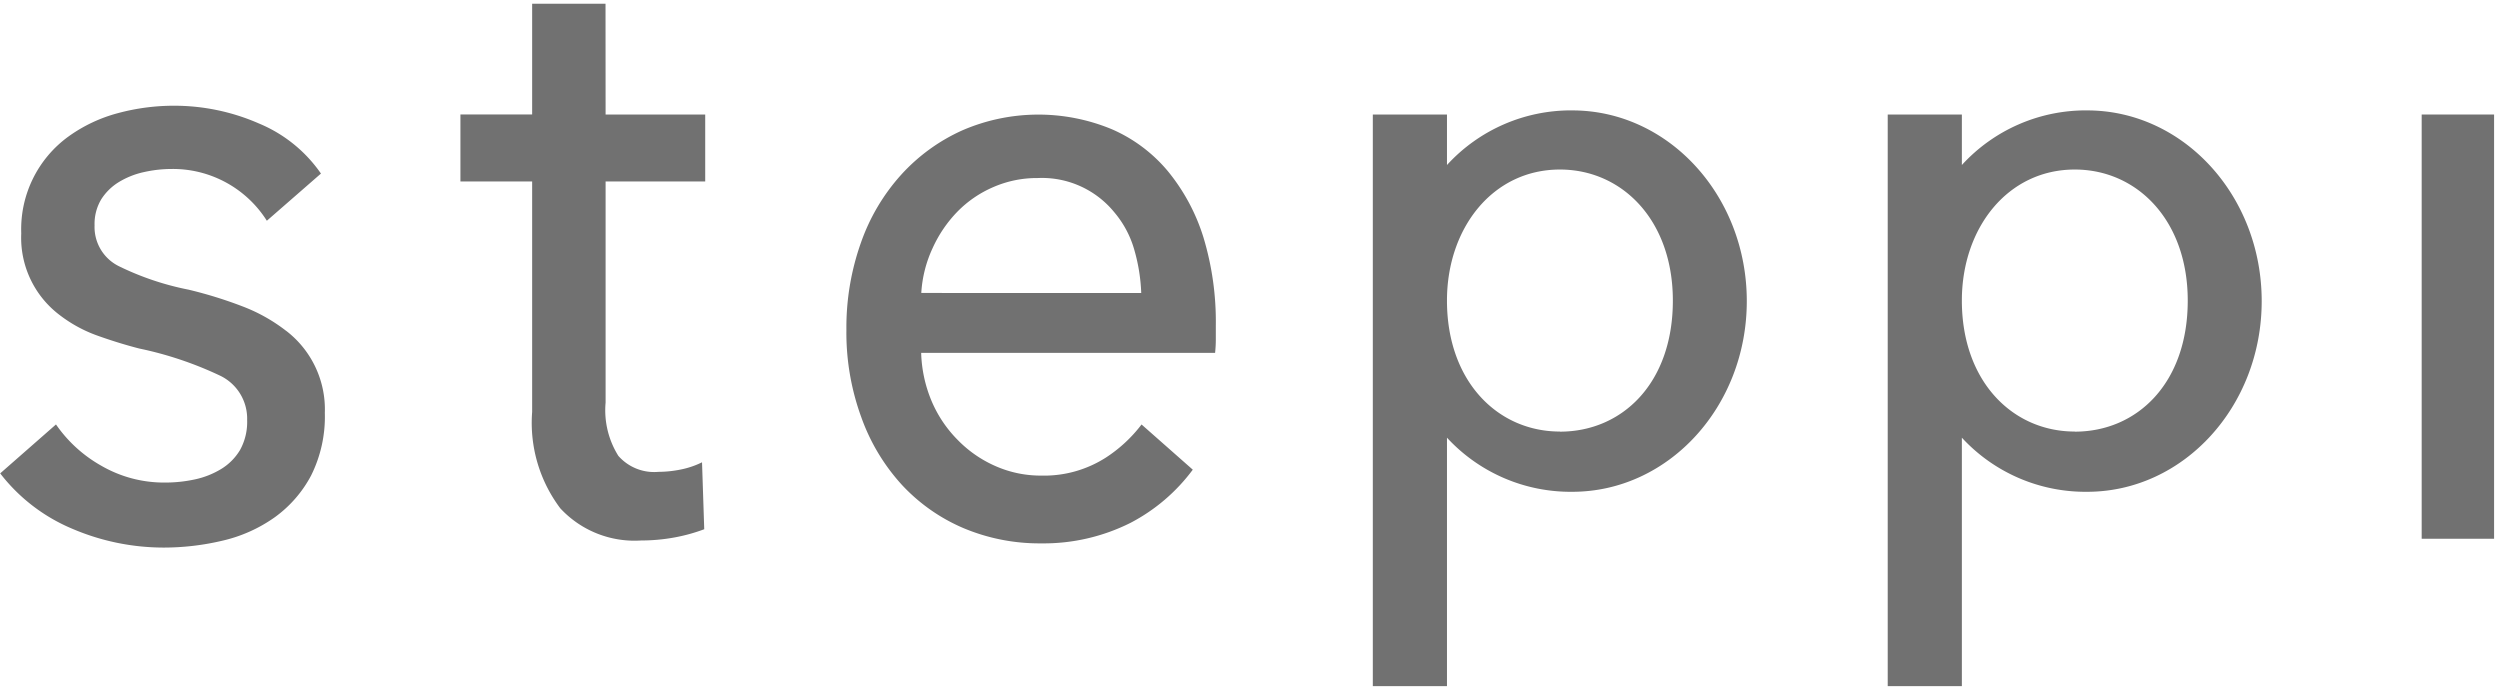 <svg xmlns="http://www.w3.org/2000/svg" xmlns:xlink="http://www.w3.org/1999/xlink" width="134" height="37" viewBox="0 0 134 37"><defs><clipPath id="a"><rect width="134" height="37" transform="translate(128 578)" fill="none"/></clipPath></defs><g transform="translate(-128 -578)" clip-path="url(#a)"><g transform="translate(128 578.2)"><path d="M401.816,279.765a8.122,8.122,0,0,0-3.005-2.248,10.262,10.262,0,0,0-8.02.065,9.9,9.9,0,0,0-3.265,2.371,10.705,10.705,0,0,0-2.163,3.653,13.571,13.571,0,0,0-.777,4.664,13.208,13.208,0,0,0,.8,4.689,10.685,10.685,0,0,0,2.163,3.608,9.675,9.675,0,0,0,3.3,2.326,10.512,10.512,0,0,0,4.185.823,10.378,10.378,0,0,0,4.78-1.1,9.776,9.776,0,0,0,3.338-2.85l-2.746-2.423a7.58,7.58,0,0,1-1.913,1.775,6.138,6.138,0,0,1-3.459.965,6,6,0,0,1-2.449-.506,6.405,6.405,0,0,1-2.021-1.393,6.6,6.6,0,0,1-1.413-2.1,7.169,7.169,0,0,1-.557-2.578h15.754a7.042,7.042,0,0,0,.039-.739v-.732a15.644,15.644,0,0,0-.662-4.716,10.475,10.475,0,0,0-1.917-3.563M388.6,286.294a6.614,6.614,0,0,1,.61-2.41,6.854,6.854,0,0,1,1.334-1.956,6,6,0,0,1,1.917-1.309,5.84,5.84,0,0,1,2.371-.485,5.007,5.007,0,0,1,4.111,1.832,5.361,5.361,0,0,1,1.046,1.919,9.589,9.589,0,0,1,.4,2.41Z" transform="translate(-339.219 -270.791)" fill="#717171"/><path d="M443.05,276.352a9,9,0,0,0-6.715,2.927v-2.706H432.36v30.64h3.975V293.895a9.01,9.01,0,0,0,6.715,2.9c5.167,0,9.355-4.576,9.355-10.221s-4.189-10.221-9.355-10.221m-.662,17.213c-3.332,0-6.044-2.68-6.053-7v-.044c.009-3.863,2.449-7,6.053-7,3.338,0,6.054,2.717,6.054,7.025,0,4.434-2.716,7.025-6.054,7.025" transform="translate(-358.777 -270.635)" fill="#717171"/><path d="M489.779,276.352a9,9,0,0,0-6.715,2.927v-2.706H479.09v30.64h3.974V293.895a9.011,9.011,0,0,0,6.715,2.9c5.167,0,9.356-4.576,9.356-10.221s-4.189-10.221-9.356-10.221m-.662,17.213c-3.332,0-6.044-2.68-6.053-7v-.044c.009-3.863,2.449-7,6.053-7,3.338,0,6.054,2.717,6.054,7.025,0,4.434-2.716,7.025-6.054,7.025" transform="translate(-377.908 -270.635)" fill="#717171"/><path d="M357.333,266.672H353.4v5.937h-3.844V276.2H353.4v12.355a7.617,7.617,0,0,0,1.508,5.162,5.426,5.426,0,0,0,4.329,1.725,9.979,9.979,0,0,0,1.8-.164,9.28,9.28,0,0,0,1.587-.439l-.118-3.588a4.567,4.567,0,0,1-1.141.387,6.127,6.127,0,0,1-1.194.125,2.552,2.552,0,0,1-2.152-.859,4.606,4.606,0,0,1-.682-2.853V276.2h5.339v-3.588h-5.339Z" transform="translate(-324.877 -266.672)" fill="#717171"/><path d="M323.1,287.987a9.019,9.019,0,0,0-2.316-1.3,22.892,22.892,0,0,0-2.9-.9,15.1,15.1,0,0,1-3.76-1.269,2.34,2.34,0,0,1-1.283-2.179,2.566,2.566,0,0,1,.357-1.394,2.924,2.924,0,0,1,.946-.927,4.374,4.374,0,0,1,1.338-.533,6.821,6.821,0,0,1,1.493-.168,5.958,5.958,0,0,1,5.1,2.775l2.9-2.529a7.561,7.561,0,0,0-3.335-2.689,11.3,11.3,0,0,0-4.525-.947,11.5,11.5,0,0,0-3.032.4,8.088,8.088,0,0,0-2.612,1.229,6.136,6.136,0,0,0-2.56,5.209,5.19,5.19,0,0,0,2.053,4.377,7.368,7.368,0,0,0,2.038,1.11c.749.268,1.5.5,2.235.689a19.262,19.262,0,0,1,4.29,1.435,2.554,2.554,0,0,1,1.492,2.394,3.112,3.112,0,0,1-.379,1.607,2.988,2.988,0,0,1-1.016,1.023,4.532,4.532,0,0,1-1.407.556,7.5,7.5,0,0,1-1.609.169,6.7,6.7,0,0,1-3.43-.915,7.28,7.28,0,0,1-2.405-2.2l-2.991,2.623a9.529,9.529,0,0,0,3.885,2.977,12.454,12.454,0,0,0,4.849,1,13.685,13.685,0,0,0,3.219-.379,7.9,7.9,0,0,0,2.772-1.251,6.516,6.516,0,0,0,1.944-2.24,7.059,7.059,0,0,0,.732-3.351,5.307,5.307,0,0,0-2.077-4.4" transform="translate(-307.772 -270.46)" fill="#717171"/><rect width="3.881" height="22.739" transform="translate(129.802 5.938)" fill="#717171"/></g></g></svg>